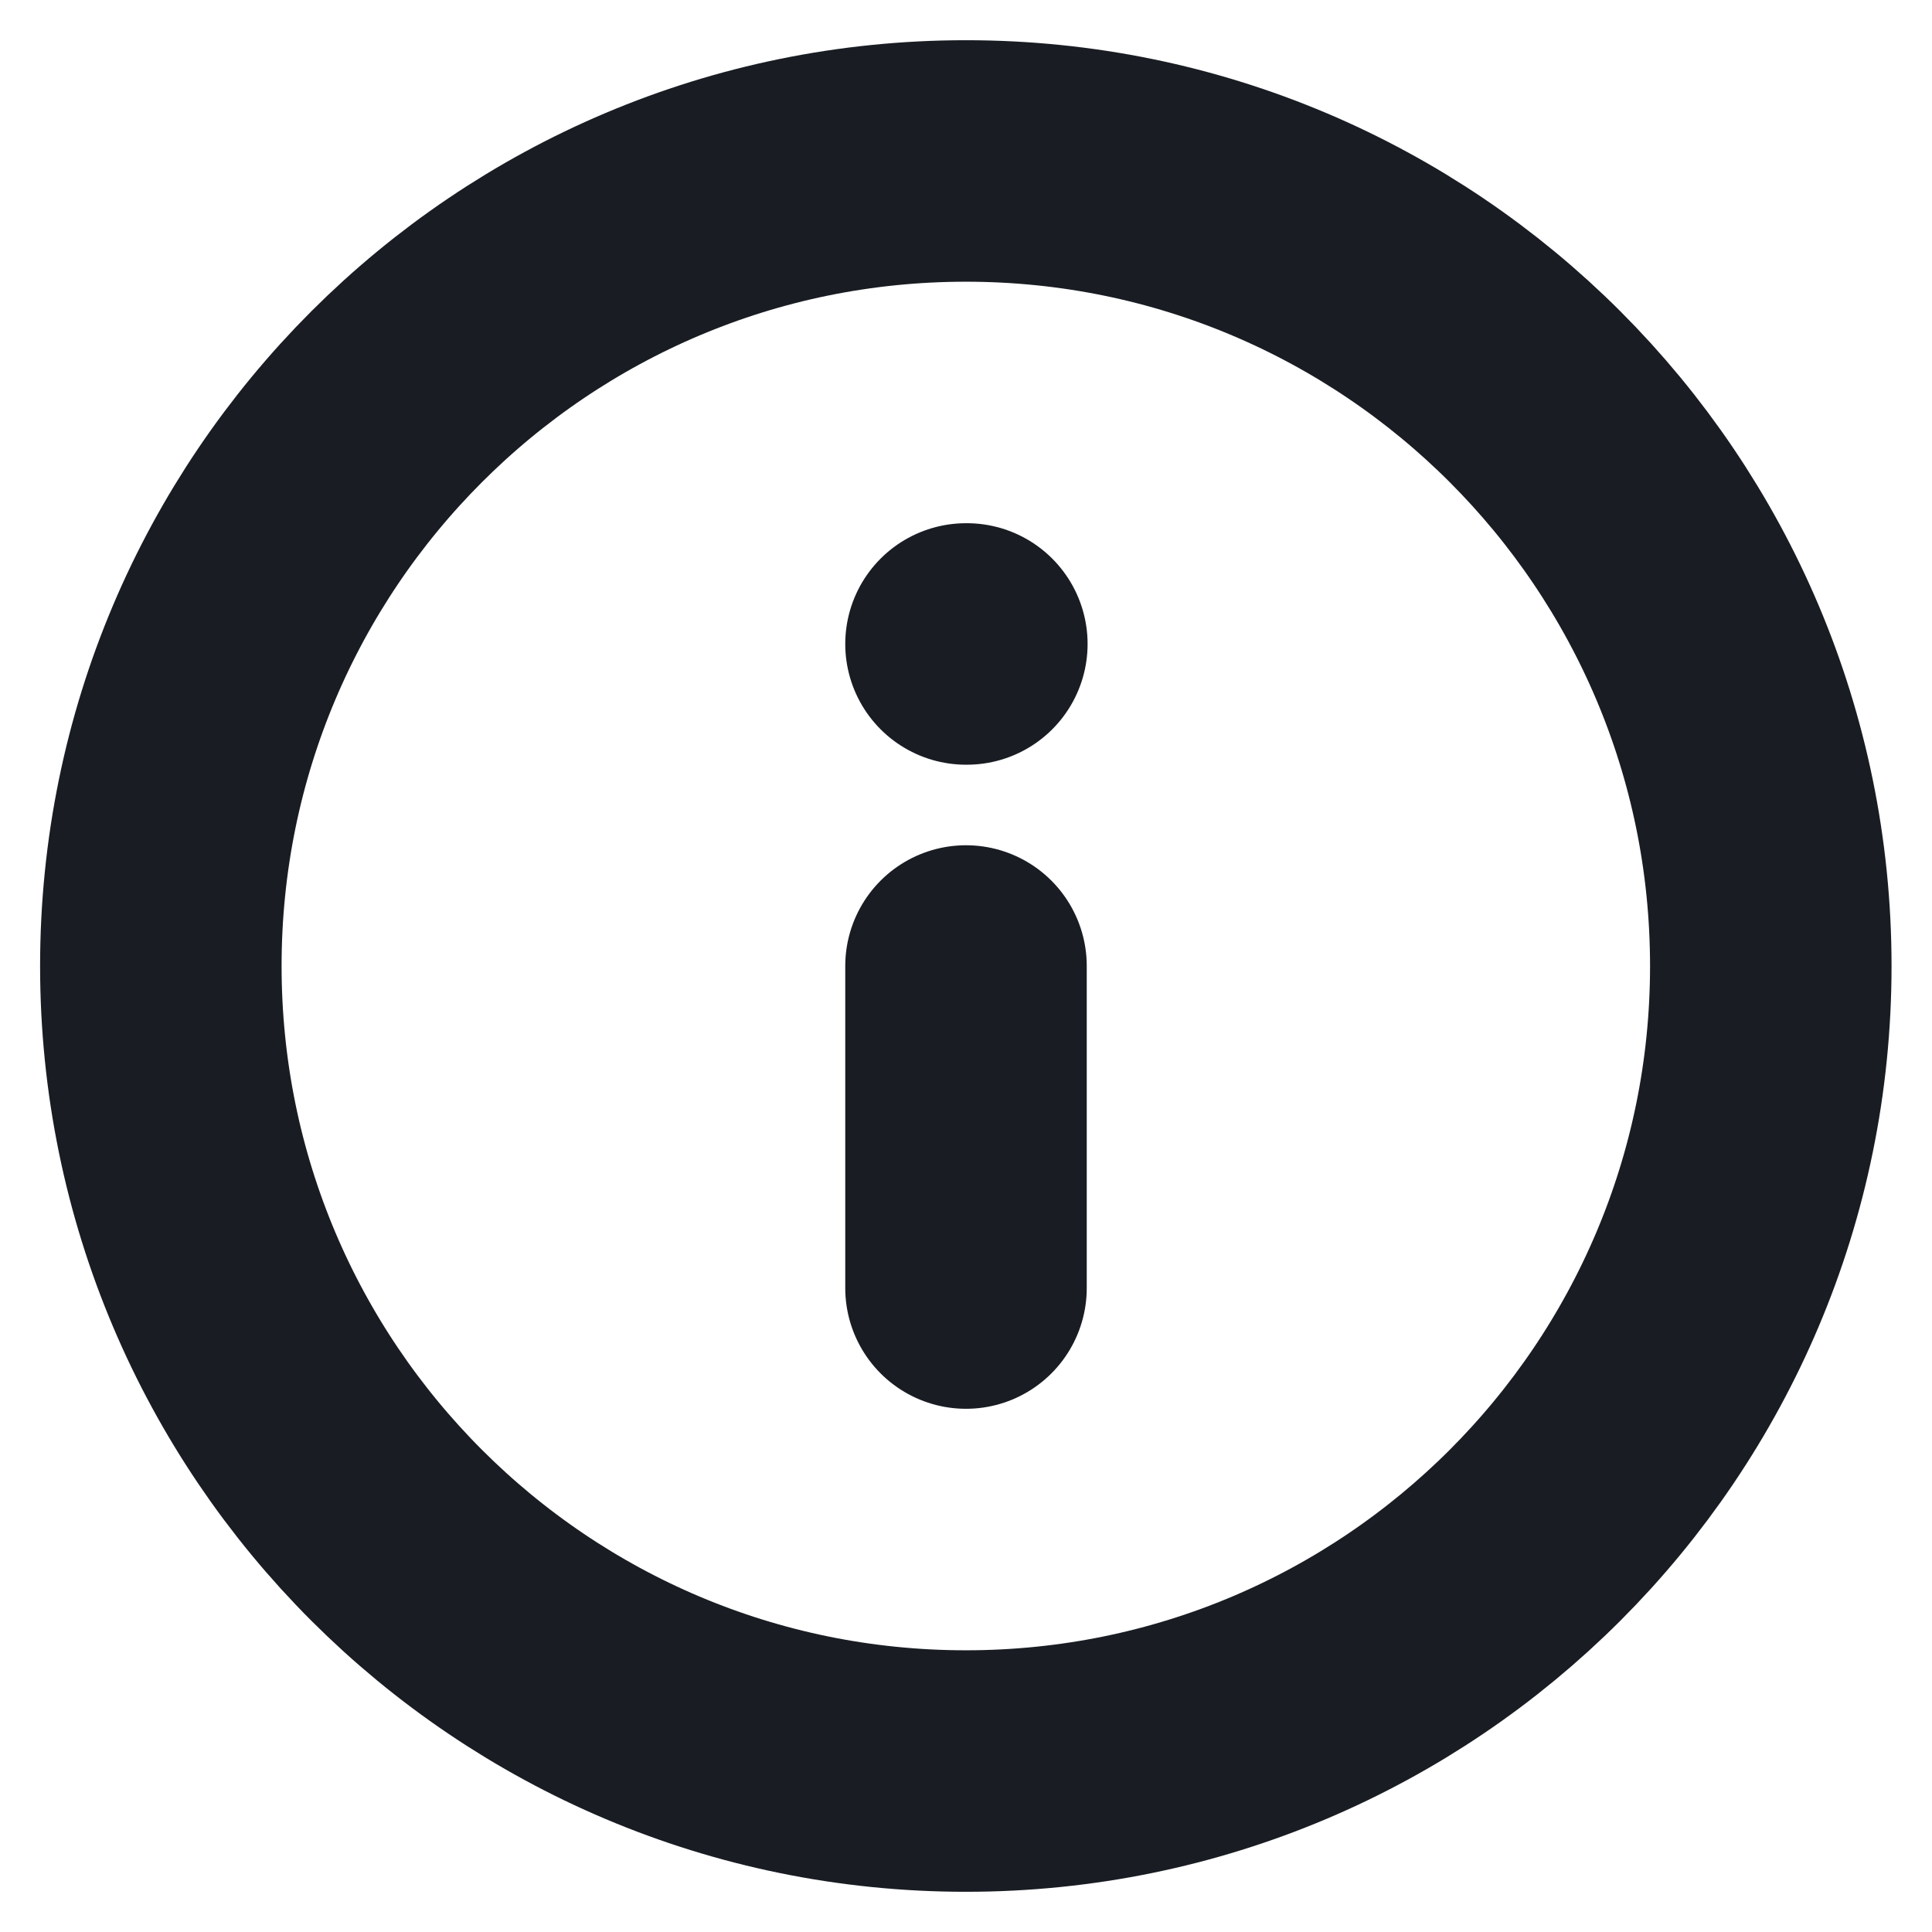 <svg width="16" height="16" viewBox="0 0 16 16" fill="none" xmlns="http://www.w3.org/2000/svg">
<g clip-path="url(#clip0_8851_40925)">
<path d="M7.999 14.667C11.681 14.667 14.665 11.682 14.665 8C14.665 4.318 11.681 1.333 7.999 1.333C4.317 1.333 1.332 4.318 1.332 8C1.332 11.682 4.317 14.667 7.999 14.667Z" stroke="#191D23" stroke-width="2" stroke-linecap="round" stroke-linejoin="round"/>
<path d="M8 10.667V8" stroke="#191D23" stroke-width="2" stroke-linecap="round" stroke-linejoin="round"/>
<path d="M8 5.333H8.007" stroke="#191D23" stroke-width="2" stroke-linecap="round" stroke-linejoin="round"/>
</g>
<defs>
<clipPath id="clip0_8851_40925">
<rect width="16" height="16" fill="white"/>
</clipPath>
</defs>
</svg>
